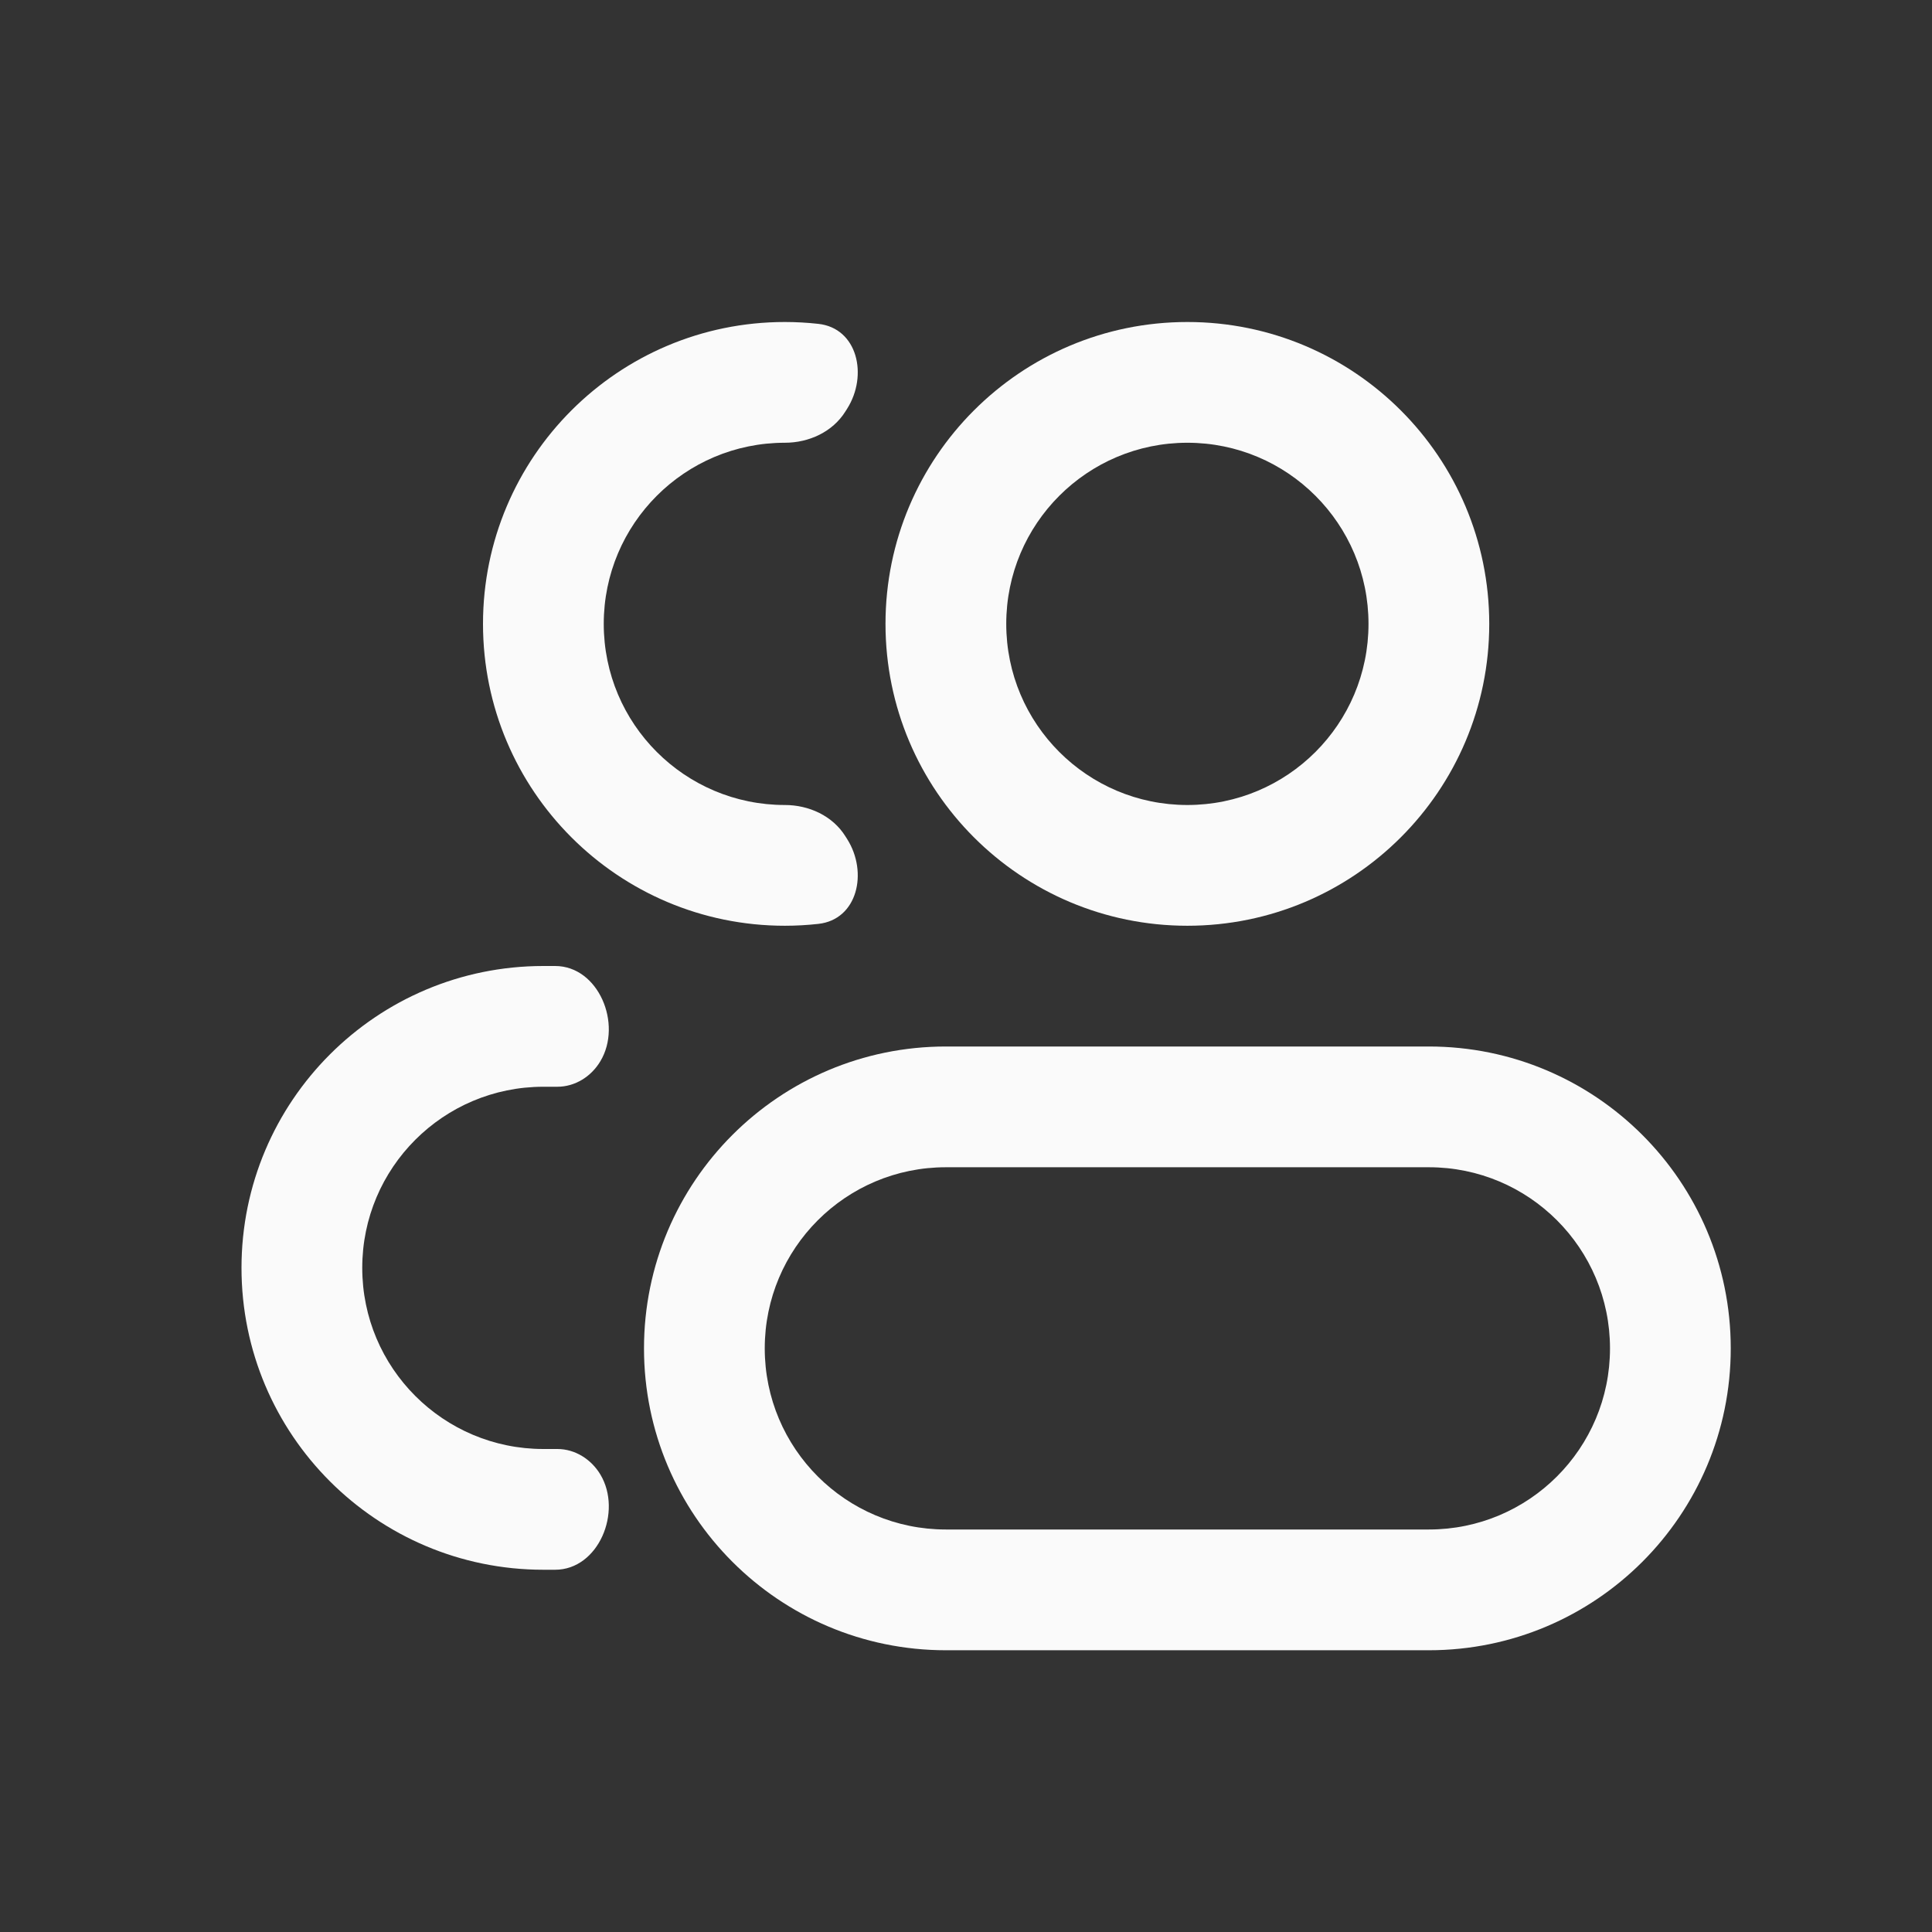 <?xml version="1.0" encoding="UTF-8"?> <svg xmlns="http://www.w3.org/2000/svg" width="24" height="24" viewBox="0 0 24 24" fill="none"><rect x="0" y="0" width="24" height="24" fill="#333333" stroke="none"/> <path d="M17 7.75C17 8.993 15.993 10 14.75 10V11.5C16.821 11.5 18.5 9.821 18.5 7.75H17ZM14.75 10C13.507 10 12.5 8.993 12.5 7.75H11C11 9.821 12.679 11.5 14.75 11.5V10ZM12.5 7.75C12.5 6.507 13.507 5.5 14.75 5.5V4C12.679 4 11 5.679 11 7.75H12.5ZM14.75 5.5C15.993 5.5 17 6.507 17 7.75H18.5C18.5 5.679 16.821 4 14.75 4V5.5ZM11.75 14.5H17.75V13H11.75V14.5ZM17.75 19H11.75V20.5H17.75V19ZM11.75 19C10.507 19 9.5 17.993 9.5 16.75H8C8 18.821 9.679 20.5 11.75 20.5V19ZM20 16.75C20 17.993 18.993 19 17.75 19V20.5C19.821 20.5 21.5 18.821 21.5 16.75H20ZM17.75 14.5C18.993 14.5 20 15.507 20 16.75H21.5C21.5 14.679 19.821 13 17.75 13V14.5ZM11.75 13C9.679 13 8 14.679 8 16.75H9.5C9.5 15.507 10.507 14.5 11.75 14.5V13Z" fill="#FAFAFA"></path> <path d="M10.502 10.389C10.344 10.135 10.049 10 9.75 10C8.507 10 7.5 8.993 7.5 7.75C7.5 6.507 8.507 5.5 9.75 5.5C10.049 5.5 10.344 5.365 10.502 5.111C10.509 5.1 10.516 5.089 10.523 5.078C10.786 4.663 10.653 4.076 10.165 4.023C10.029 4.008 9.89 4 9.75 4C7.679 4 6 5.679 6 7.75C6 9.821 7.679 11.5 9.75 11.5C9.89 11.5 10.029 11.492 10.165 11.477C10.653 11.424 10.786 10.837 10.523 10.422C10.516 10.411 10.509 10.4 10.502 10.389Z" fill="#FAFAFA"></path> <path d="M7.458 18.317C7.345 18.128 7.144 18 6.924 18H6.75C5.507 18 4.5 16.993 4.5 15.75C4.5 14.507 5.507 13.5 6.75 13.5H6.924C7.144 13.5 7.345 13.373 7.458 13.183C7.735 12.721 7.435 12 6.896 12H6.75C4.679 12 3 13.679 3 15.75C3 17.821 4.679 19.5 6.75 19.5H6.896C7.435 19.5 7.735 18.779 7.458 18.317Z" fill="#FAFAFA"></path> </svg> 